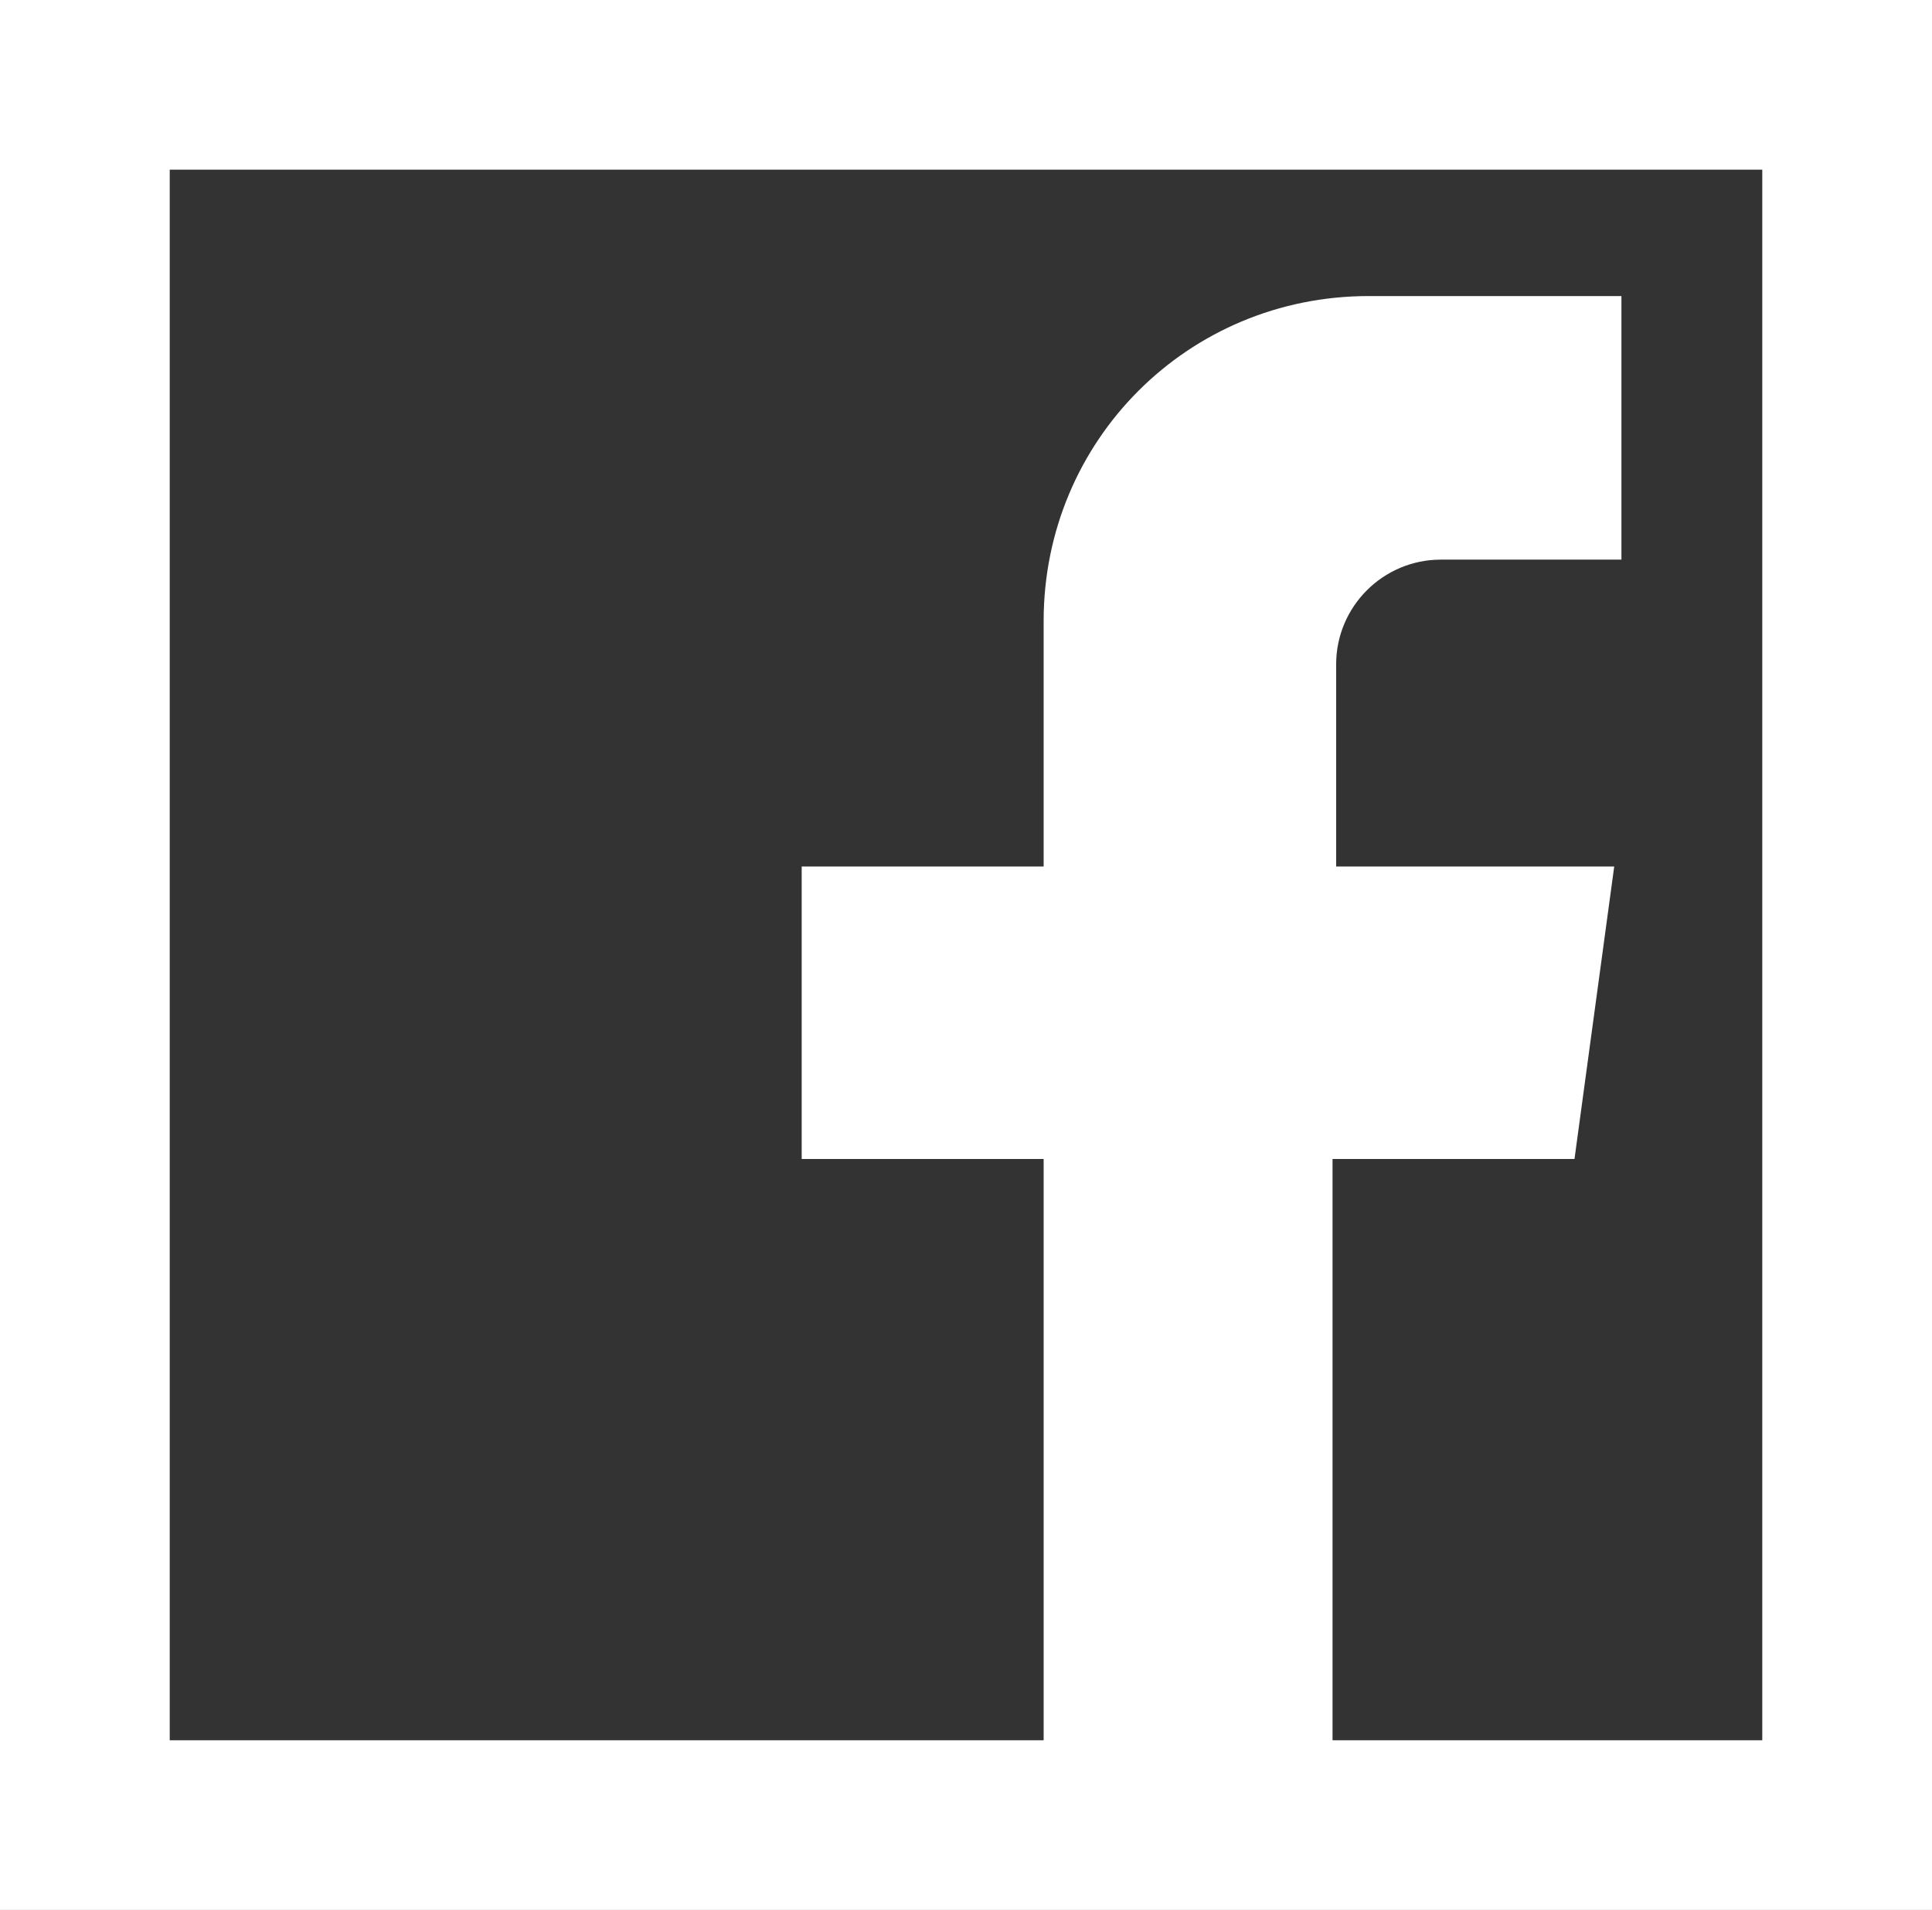 <?xml version="1.0" encoding="utf-8"?>
<!-- Generator: Adobe Illustrator 22.0.0, SVG Export Plug-In . SVG Version: 6.00 Build 0)  -->
<svg version="1.1" id="Capa_1" xmlns="http://www.w3.org/2000/svg" xmlns:xlink="http://www.w3.org/1999/xlink" x="0px" y="0px"
	 viewBox="0 0 53.5 52.9" style="enable-background:new 0 0 53.5 52.9;" xml:space="preserve">
<rect x="0" y="0" width="53.5" height="52.9" fill="#333333" stroke="none"/>
<style type="text/css">
	.st0{fill:url(#SVGID_1_);}
	.st1{fill:#FFFFFF;}
	.st2{fill:#005259;}
	.st3{fill:#007474;}
	.st4{fill:none;stroke:#BCBCBB;stroke-miterlimit:10;}
	.st5{fill:none;stroke:#1D1D1B;stroke-miterlimit:10;}
	.st6{fill:#95785E;}
	.st7{fill:#D0B787;}
	.st8{fill:#E0DCD7;}
	.st9{fill:#00538B;}
	.st10{fill:#002B49;}
	.st11{fill:#04658C;}
	.st12{fill:#5FC2D9;}
	.st13{fill:#A8D7D3;}
	.st14{fill:#BF5C17;}
	.st15{fill:#F39443;}
	.st16{fill:#F1C793;}
	.st17{fill:#D9955B;}
	.st18{fill:#A66037;}
	.st19{fill:#F08B77;}
	.st20{fill:#D8D9D9;}
	.st21{fill:#6C798E;}
	.st22{fill:#BCADA4;}
	.st23{fill:#DFC0B3;}
	.st24{fill:#E5CBB0;}
	.st25{fill:#EDD6C0;}
	.st26{fill:#88A09E;}
	.st27{fill:#C4C9BC;}
	.st28{fill:#FCDBB9;}
	.st29{fill:#CE997A;}
	.st30{fill:#002856;}
	.st31{fill:#A2C7E2;}
	.st32{fill:#E8A070;}
	.st33{fill:#F3C4A4;}
	.st34{fill:#E7DEDB;}
	.st35{fill:#EAD5D1;}
	.st36{fill:#CDC9CA;}
	.st37{fill:#F2F0D0;}
	.st38{fill:#E5AD41;}
	.st39{fill:#F1C97E;}
	.st40{fill:#D2D5D9;}
	.st41{fill:#038C7F;}
	.st42{fill:#D9AA71;}
	.st43{fill:#400101;}
	.st44{fill:#A65E44;}
	.st45{fill:none;stroke:#37B6B7;stroke-width:4;stroke-miterlimit:10;}
	.st46{fill:none;stroke:#37B6B7;stroke-width:4;stroke-miterlimit:10;stroke-dasharray:11.457,11.457;}
	.st47{fill:none;stroke:#005259;stroke-width:4.7;stroke-miterlimit:10;}
	.st48{fill:#A160E4;}
	.st49{fill:#7A3EB4;}
	.st50{fill:#D6E9F8;}
	.st51{fill:#B2D7F3;}
	.st52{fill:#464646;}
	.st53{fill:#2D2D2D;}
	.st54{fill:#8BBBFF;}
	.st55{fill:#FFBEAA;}
	.st56{fill:#FAA68E;}
	.st57{fill:#707789;}
	.st58{fill:#555A66;}
	.st59{fill:#FF7045;}
	.st60{fill:#DE4726;}
	.st61{fill:#E9EDF5;}
	.st62{fill:#606AEA;}
	.st63{fill:#4855B7;}
	.st64{fill:#CDD2E1;}
	.st65{fill:#AFB4C8;}
	.st66{fill:#FE6A16;}
	.st67{fill:#F24500;}
	.st68{fill:#7584F2;}
	.st69{fill:#4253CE;}
	.st70{fill:#64E1DC;}
	.st71{fill:#00C8C8;}
	.st72{fill:none;stroke:#FFFFFF;stroke-width:5;stroke-miterlimit:10;}
	.st73{fill:#A260E5;}
	.st74{fill:#7A3EB5;}
	.st75{fill:#51268C;}
	.st76{fill:#6439BF;}
	.st77{fill:#A7F2F2;}
	.st78{fill:#0596A6;}
	.st79{fill:#32096B;}
	.st80{fill:#AC8ED5;}
	.st81{fill:#29A9E1;}
</style>
<path class="st1" d="M0,0v52.9h53.5V0H0z M48.8,48.2H36.9V32.1h6.7l1.1-8.1h-7.7v-5.6c0-1.6,1.3-2.9,2.9-2.9h5V8.2h-7c-5,0-9,4-9,9
	V24h-6.7v8.1h6.7v16.1H4.7V4.7h44.1V48.2z"/>
</svg>
